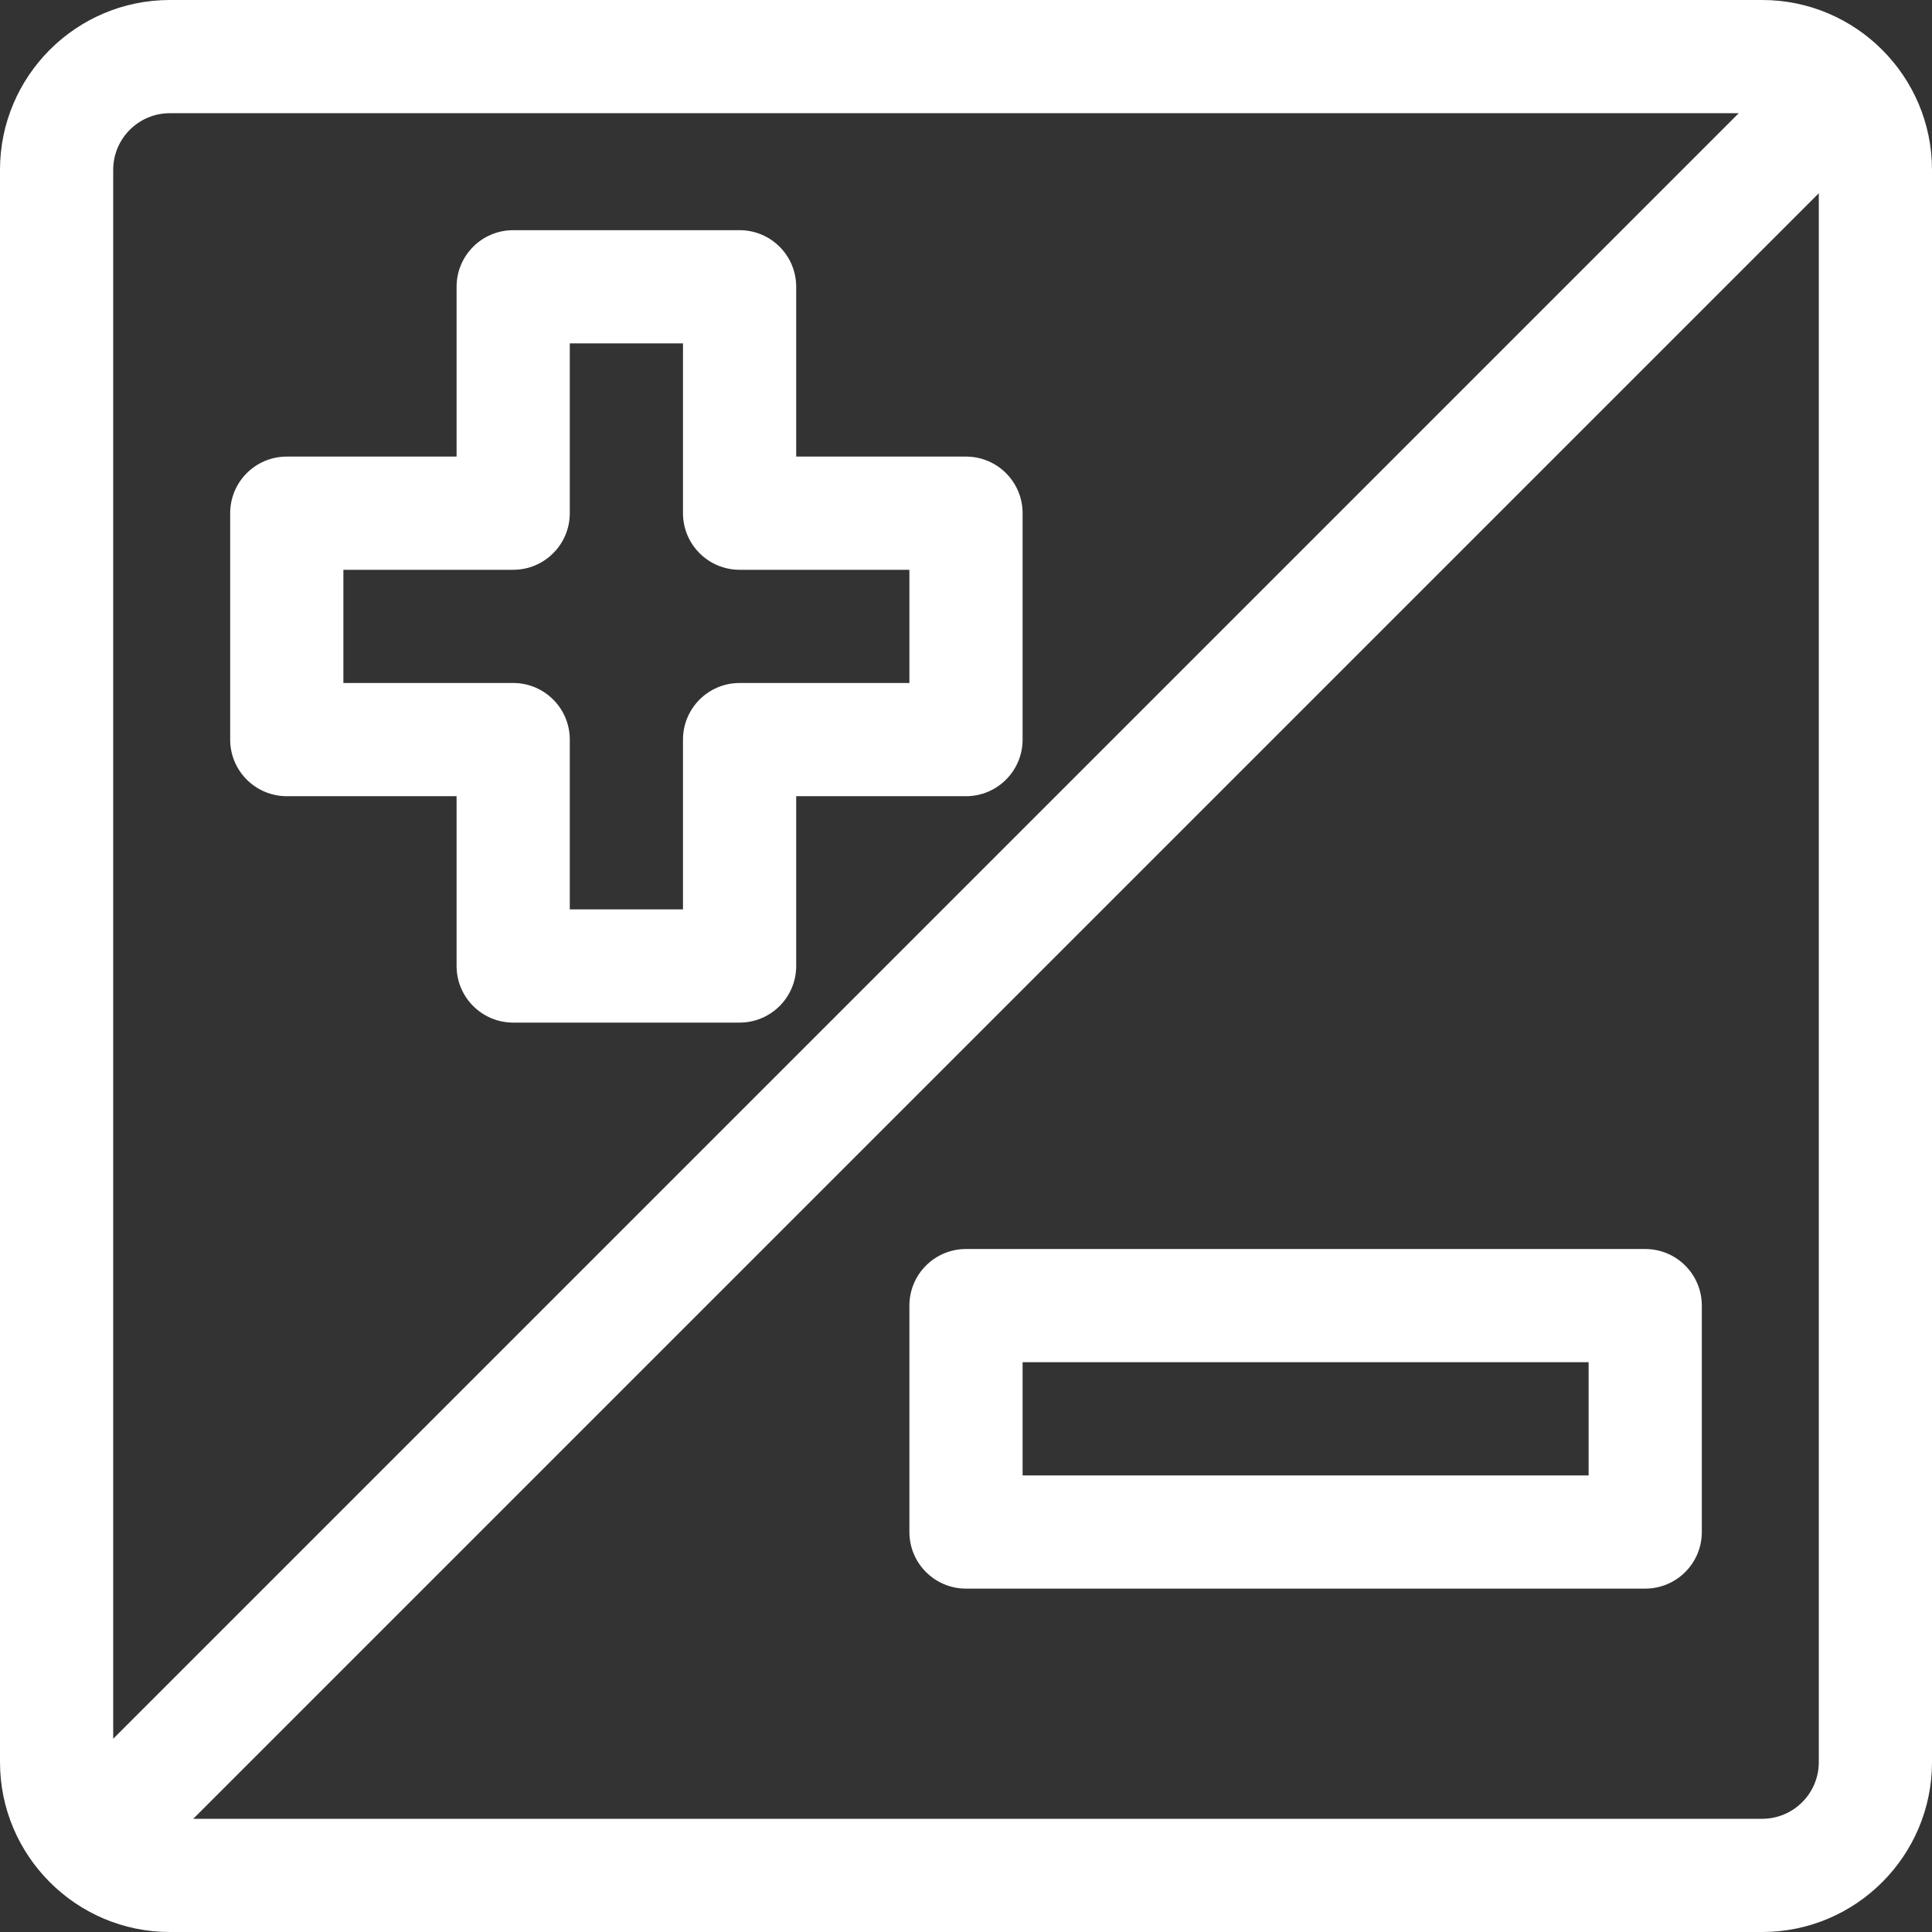 <svg width="512" height="512" viewBox="0 0 512 512" fill="none" xmlns="http://www.w3.org/2000/svg">
<rect x="0" y="0" width="512" height="512" fill="#333333" stroke="none"/>
<g clip-path="url(#clip0_22_147)">
<path d="M256 121H211V76C211 67.716 204.284 61 196 61H136C127.716 61 121 67.716 121 76V121H76C67.716 121 61 127.716 61 136V196C61 204.284 67.716 211 76 211H121V256C121 264.284 127.716 271 136 271H196C204.284 271 211 264.284 211 256V211H256C264.284 211 271 204.284 271 196V136C271 127.716 264.284 121 256 121ZM241 181H196C187.716 181 181 187.716 181 196V241H151V196C151 187.716 144.284 181 136 181H91V151H136C144.284 151 151 144.284 151 136V91H181V136C181 144.284 187.716 151 196 151H241V181Z" fill="white"/>
<path d="M436 331H256C247.716 331 241 337.716 241 346V406C241 414.284 247.716 421 256 421H436C444.284 421 451 414.284 451 406V346C451 337.716 444.284 331 436 331ZM421 391H271V361H421V391Z" fill="white"/>
<path d="M467 0H45C20.187 0 0 20.187 0 45V467C0 491.72 20.128 512 45 512H467C491.813 512 512 491.813 512 467V45C512 20.243 491.832 0 467 0ZM30 460.788V45C30 36.729 36.729 30 45 30H460.787L30 460.788ZM482 467C482 475.271 475.271 482 467 482H51.213L482 51.213V467Z" fill="white"/>
</g>
<defs>
<clipPath id="clip0_22_147">
<rect width="512" height="512" fill="white"/>
</clipPath>
</defs>
</svg>
